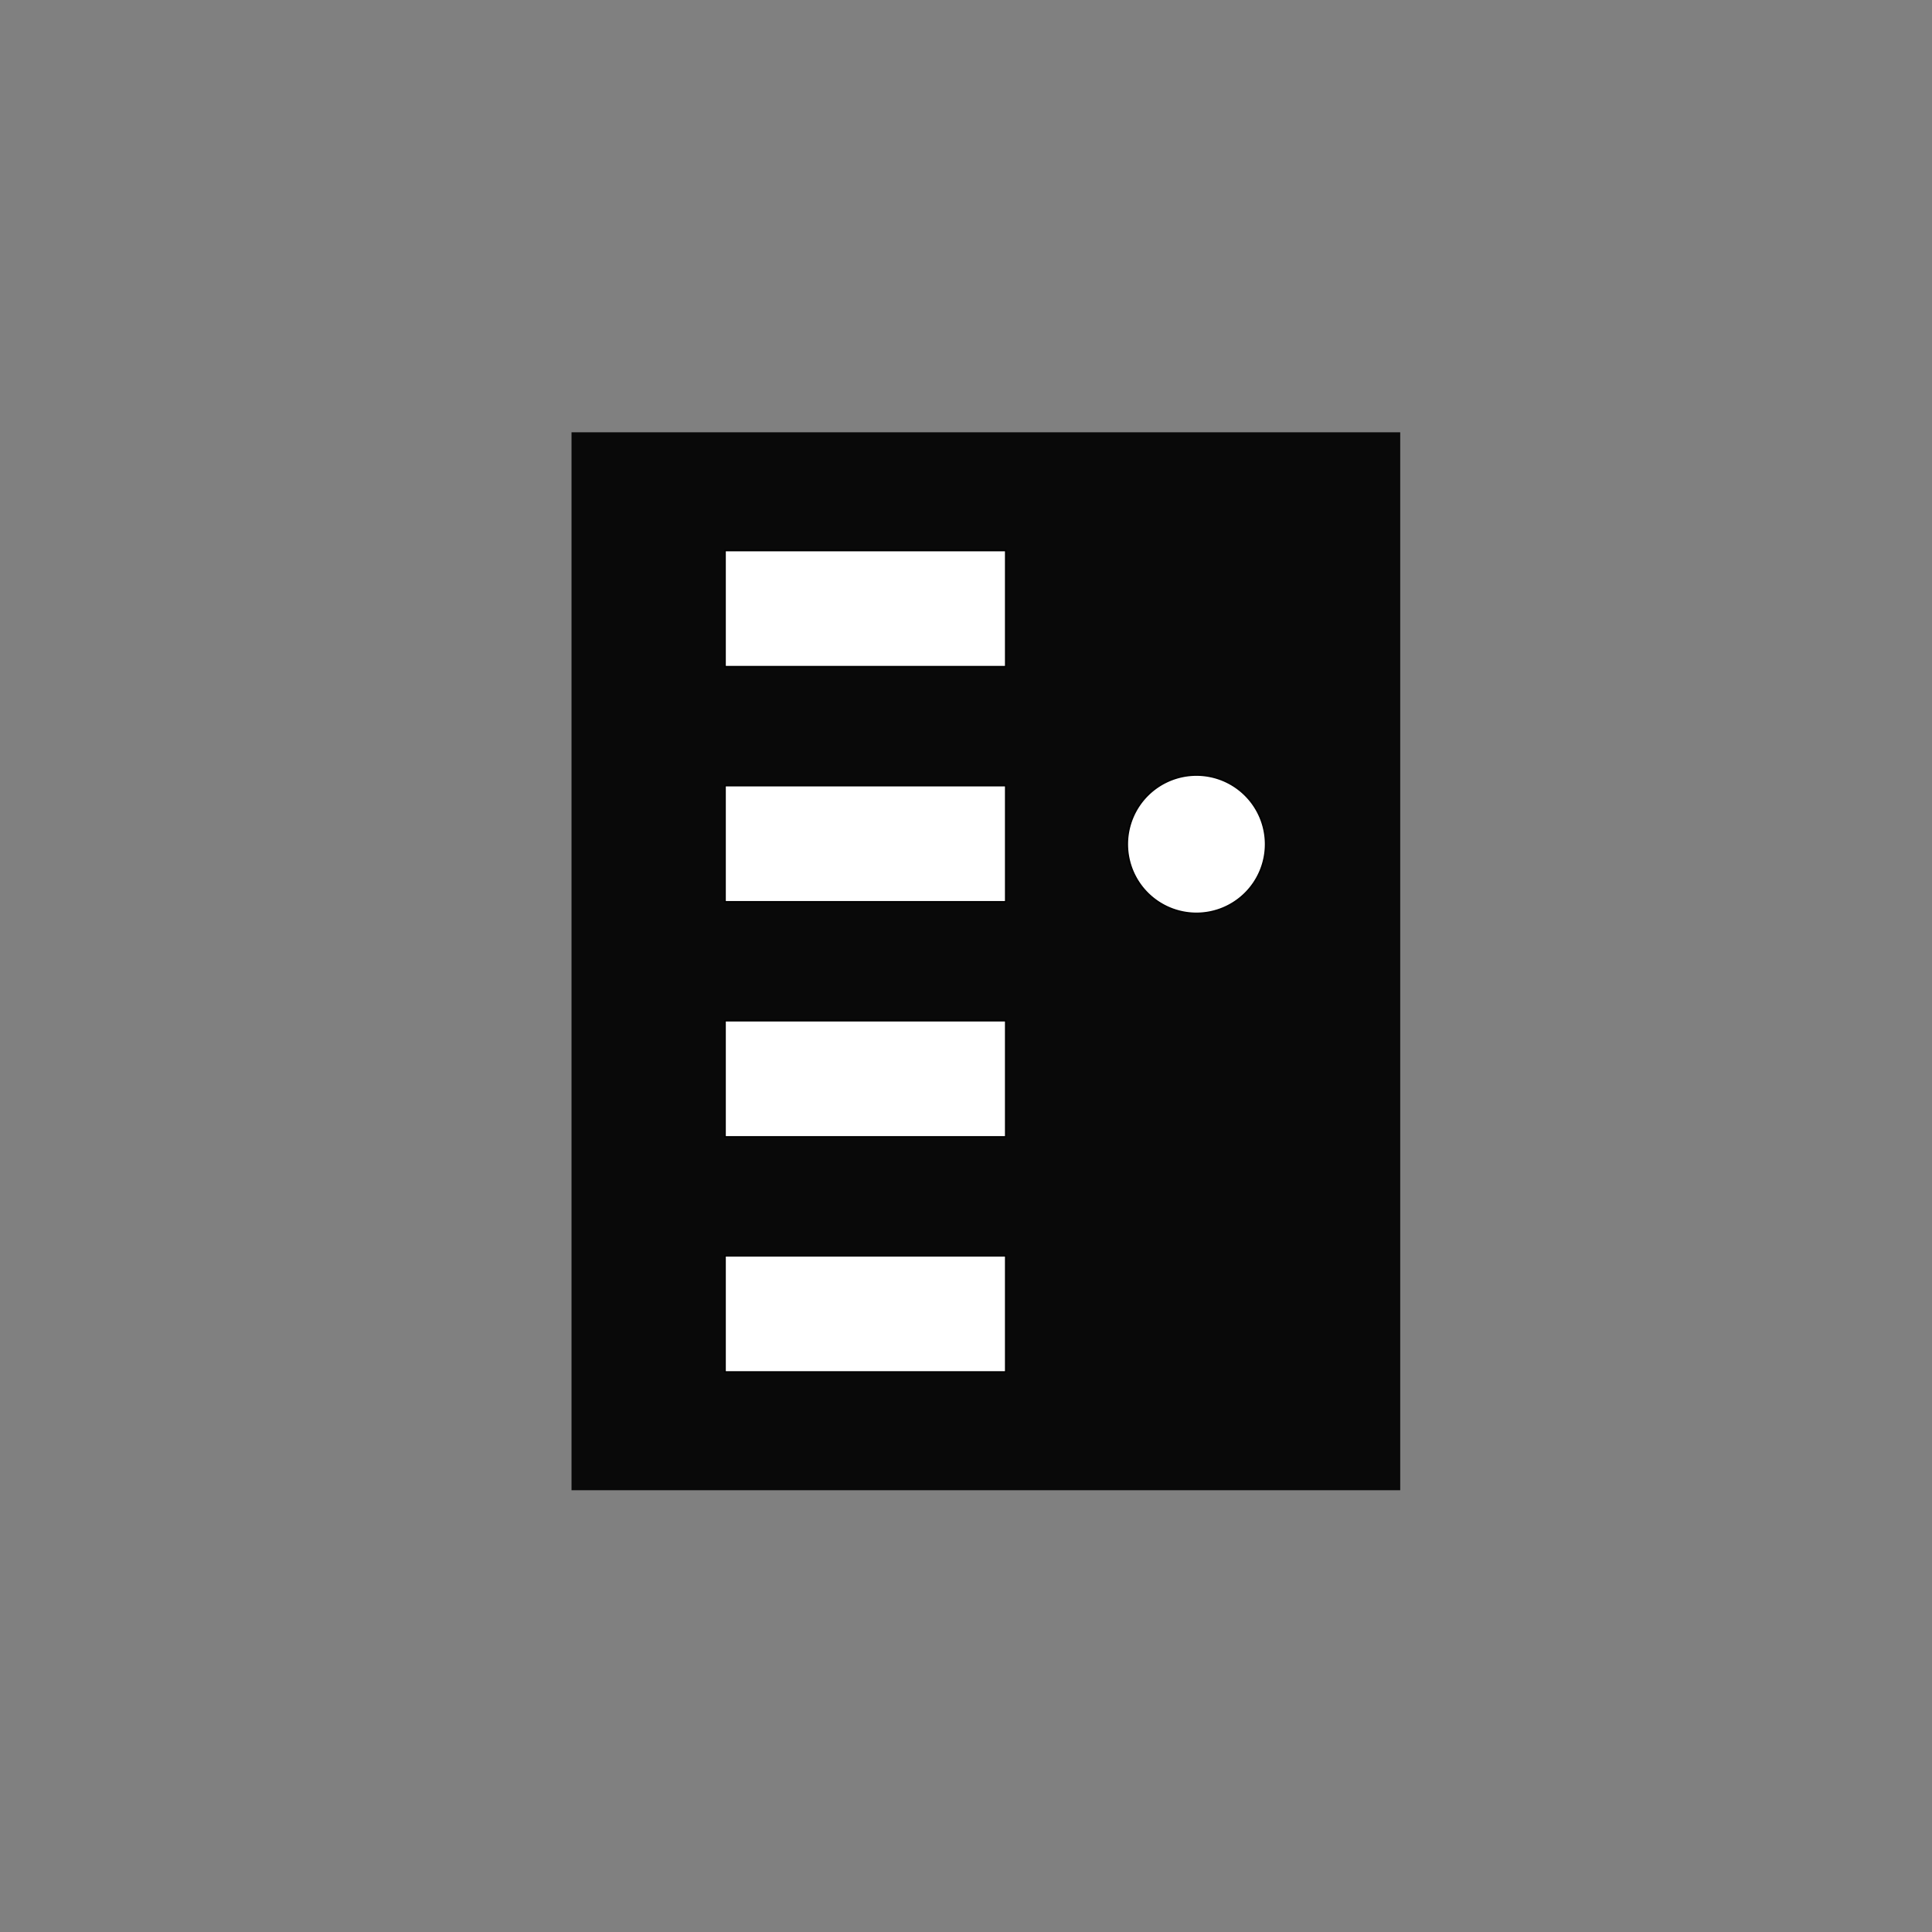 <svg xmlns="http://www.w3.org/2000/svg" viewBox="0 0 612 612"><rect x="0" y="0" width="612" height="612" fill="#808080" stroke="none"/><defs><style>.cls-1{fill:#090909;}.cls-2{fill:#fff;}</style></defs><g id="Layer_2" data-name="Layer 2"><rect class="cls-1" x="181.04" y="136.94" width="262.51" height="335.12"/><rect class="cls-2" x="229.67" y="174.41" width="88.9" height="36.77"/><path d="M318.34,174.64v36.3H229.91v-36.3h88.43m.47-.47H229.44v37.24h89.37V174.17Z"/><rect class="cls-2" x="229.67" y="248.88" width="88.9" height="36.77"/><path d="M318.34,249.11v36.31H229.91V249.11h88.43m.47-.47H229.44v37.24h89.37V248.64Z"/><rect class="cls-2" x="229.67" y="323.35" width="88.9" height="36.77"/><path d="M318.34,323.58v36.31H229.91V323.58h88.43m.47-.46H229.44v37.23h89.37V323.12Z"/><rect class="cls-2" x="229.67" y="397.82" width="88.9" height="36.77"/><path d="M318.34,398.05v36.31H229.91V398.05h88.43m.47-.46H229.44v37.23h89.37V397.59Z"/><path class="cls-2" d="M379,289.33a21.92,21.92,0,1,1,21.92-21.91A21.94,21.94,0,0,1,379,289.33Z"/><path d="M379,245.76a21.66,21.66,0,1,1-21.66,21.66A21.68,21.68,0,0,1,379,245.76m0-.52a22.18,22.18,0,1,0,22.18,22.18A22.17,22.17,0,0,0,379,245.24Z"/></g></svg>